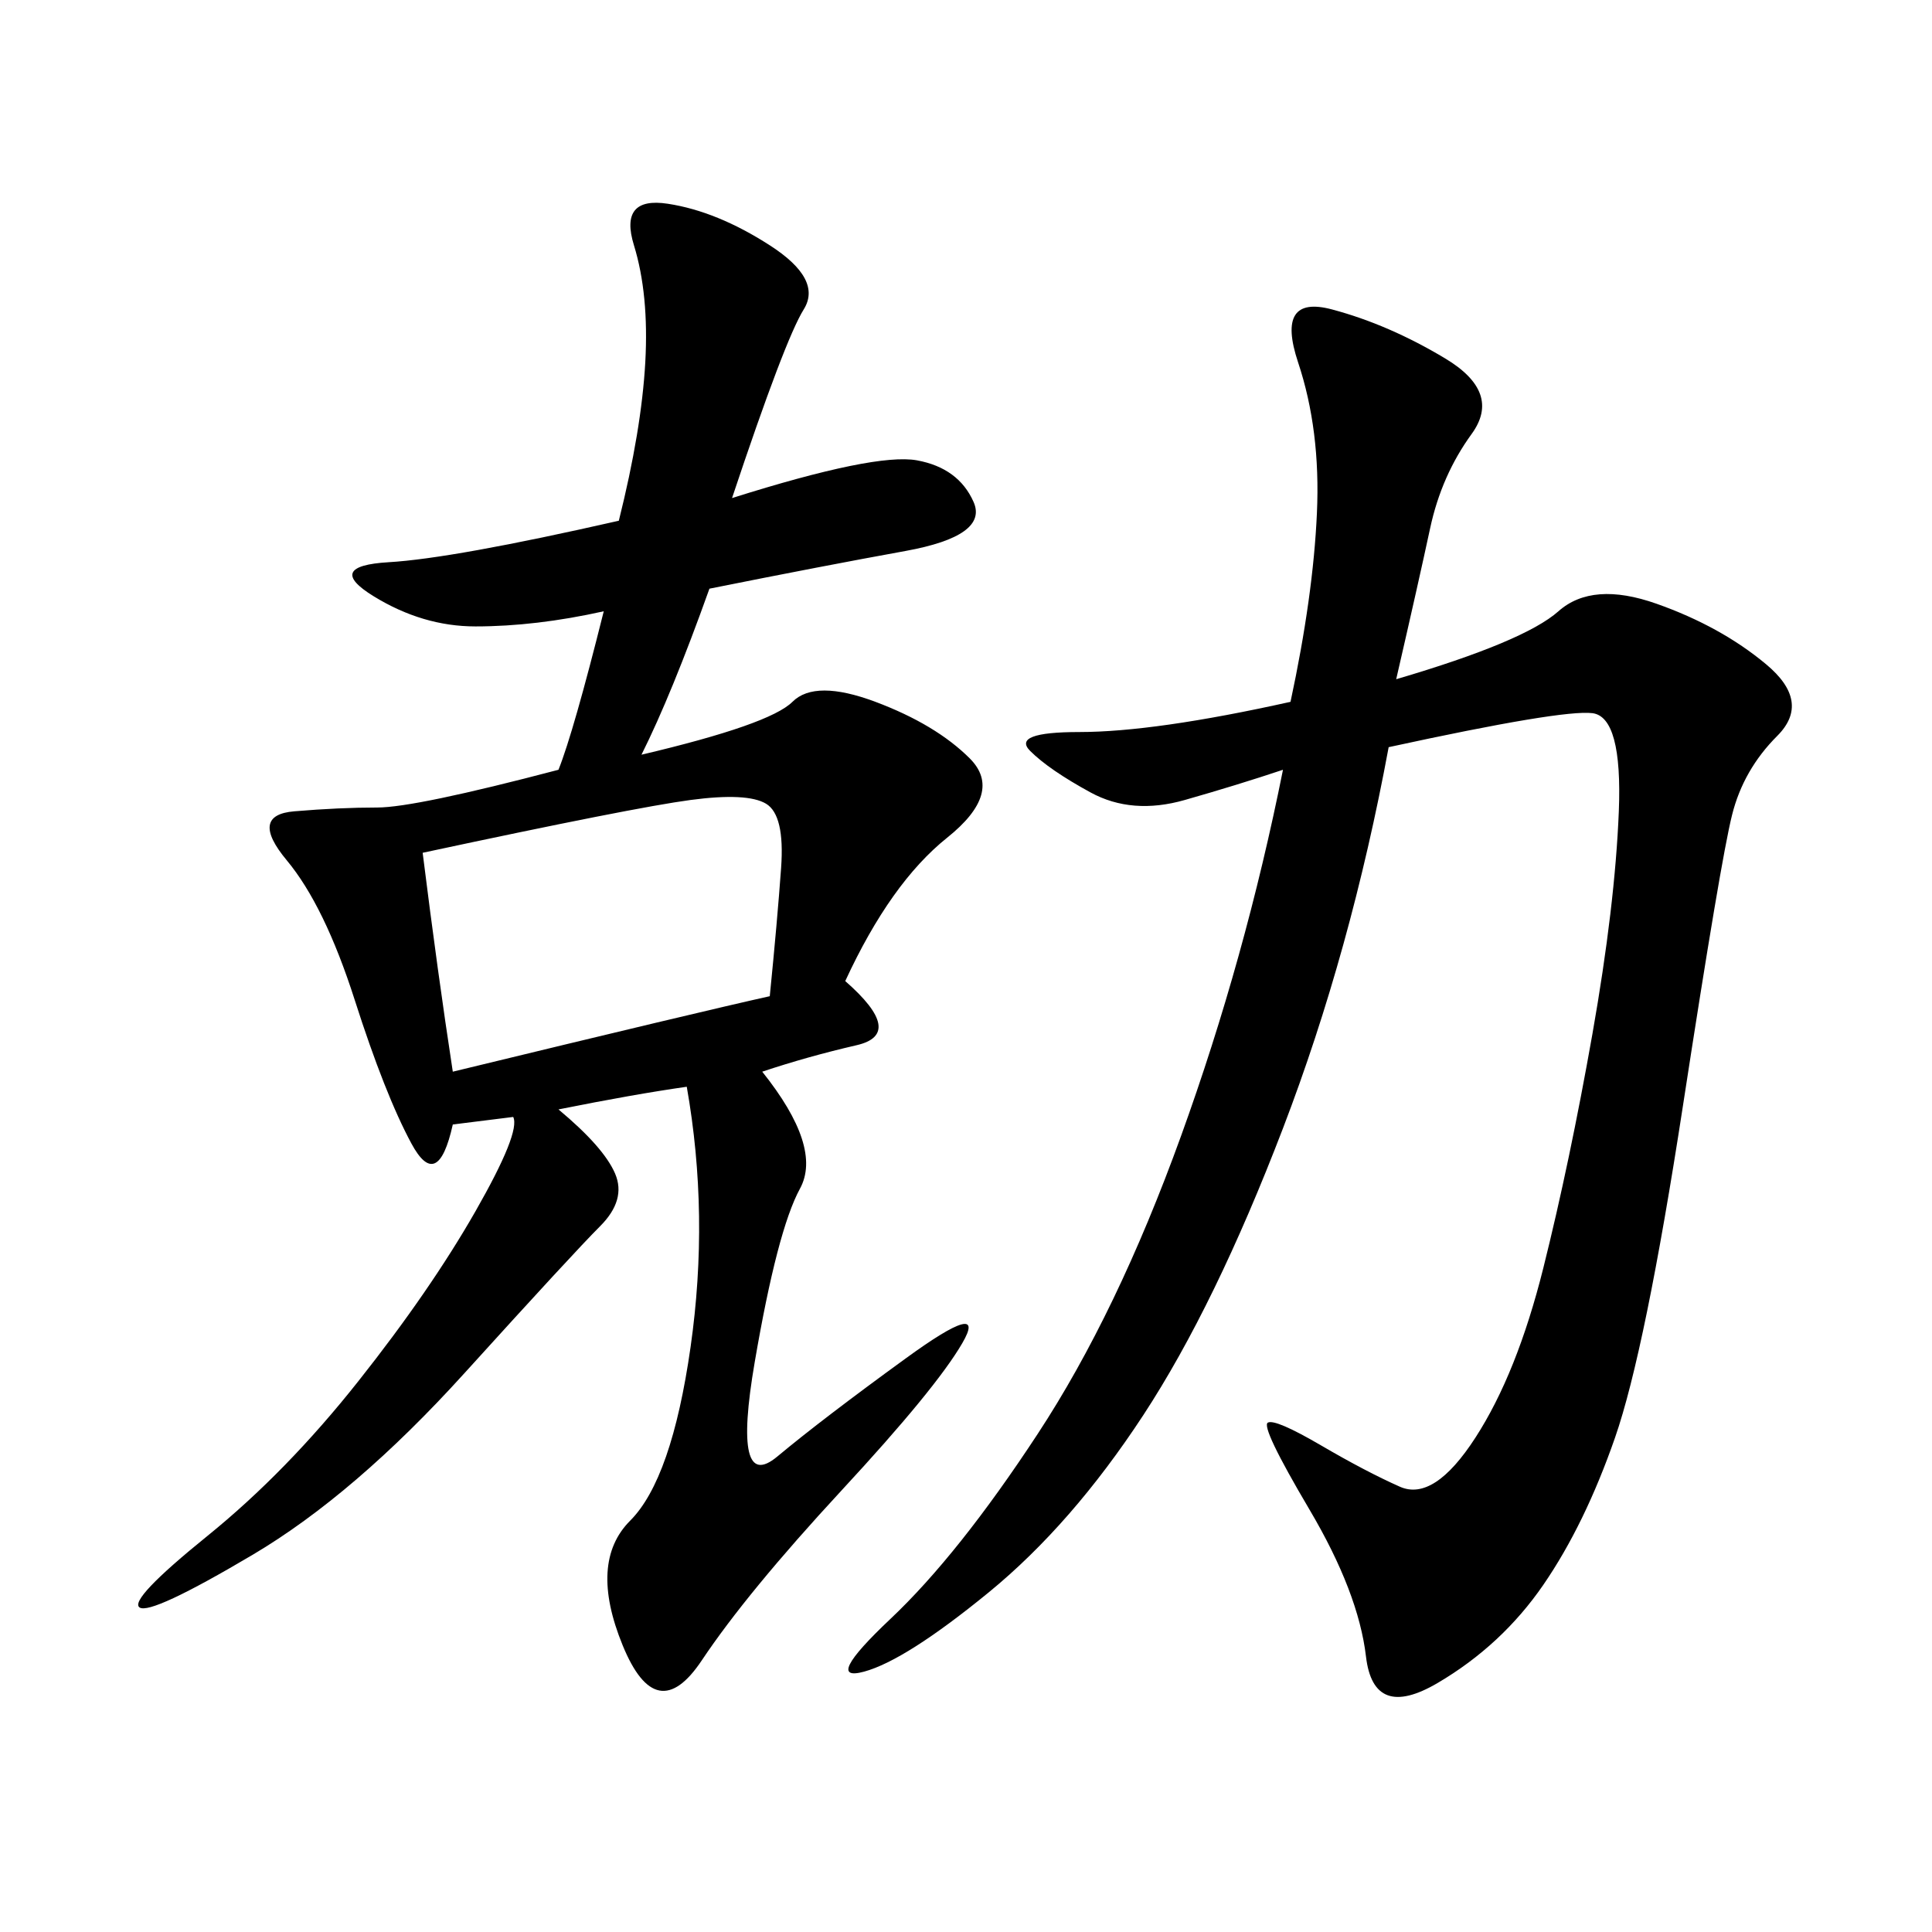 <svg xmlns="http://www.w3.org/2000/svg" xmlns:xlink="http://www.w3.org/1999/xlink" width="300" height="300"><path d="M113.67 77.34Q135.94 70.31 142.38 71.48Q148.83 72.66 151.17 77.93Q153.52 83.20 140.63 85.55Q127.73 87.89 110.16 91.41L110.16 91.41Q104.30 107.81 99.61 117.19L99.61 117.19Q119.53 112.50 123.05 108.98Q126.56 105.47 135.94 108.98Q145.31 112.50 150.59 117.77Q155.86 123.05 147.07 130.08Q138.28 137.11 131.25 152.34L131.25 152.34Q140.63 160.55 133.01 162.30Q125.39 164.06 118.36 166.41L118.36 166.41Q127.73 178.13 124.22 184.57Q120.70 191.02 117.19 211.52Q113.67 232.03 120.70 226.17Q127.73 220.31 140.63 210.94Q153.52 201.56 149.41 208.59Q145.31 215.63 130.66 231.45Q116.02 247.27 108.98 257.81Q101.95 268.36 96.68 255.47Q91.41 242.58 97.85 236.13Q104.30 229.69 107.23 209.18Q110.16 188.67 106.64 168.75L106.64 168.75Q98.44 169.92 86.72 172.27L86.72 172.27Q93.75 178.13 95.51 182.23Q97.27 186.33 93.16 190.43Q89.06 194.53 72.07 213.28Q55.08 232.03 39.26 241.41Q23.44 250.78 21.68 249.61Q19.92 248.44 32.23 238.48Q44.53 228.52 55.66 214.45Q66.80 200.39 73.83 188.09Q80.86 175.78 79.69 173.44L79.69 173.44L70.31 174.61Q67.97 185.16 63.87 177.54Q59.77 169.92 55.08 155.27Q50.39 140.63 44.53 133.59Q38.67 126.56 45.70 125.98Q52.73 125.39 58.59 125.39L58.59 125.39Q64.45 125.39 86.72 119.53L86.72 119.53Q89.06 113.67 93.75 94.92L93.75 94.92Q83.20 97.27 73.83 97.27L73.83 97.27Q65.63 97.27 58.01 92.58Q50.39 87.89 60.35 87.30Q70.31 86.72 96.09 80.86L96.09 80.86Q99.61 66.80 100.20 56.25Q100.78 45.70 98.44 38.09Q96.09 30.47 103.71 31.64Q111.33 32.81 119.53 38.09Q127.73 43.36 124.80 48.05Q121.88 52.73 113.67 77.34L113.67 77.34ZM216.80 105.47Q236.72 99.61 241.99 94.92Q247.27 90.23 257.23 93.75Q267.19 97.27 274.22 103.13Q281.25 108.98 275.98 114.26Q270.70 119.53 268.95 126.56Q267.19 133.59 261.33 171.68Q255.47 209.77 250.78 223.24Q246.09 236.72 239.65 246.09Q233.20 255.47 223.24 261.33Q213.28 267.19 212.11 257.23Q210.94 247.27 203.32 234.38Q195.70 221.48 196.88 220.90Q198.05 220.31 205.08 224.41Q212.11 228.52 217.38 230.86Q222.66 233.20 229.10 223.24Q235.55 213.28 239.65 196.88Q243.75 180.47 247.27 160.55Q250.78 140.63 251.37 125.98Q251.95 111.33 247.27 110.74Q242.58 110.16 215.63 116.02L215.63 116.02Q209.77 147.66 199.22 175.20Q188.67 202.73 177.54 219.73Q166.41 236.72 153.52 247.27Q140.63 257.81 134.18 259.57Q127.73 261.33 138.28 251.37Q148.83 241.41 161.13 222.66Q173.44 203.91 183.40 176.37Q193.36 148.83 199.22 119.53L199.22 119.53Q192.19 121.88 183.98 124.22Q175.78 126.56 169.34 123.05Q162.89 119.53 159.96 116.60Q157.03 113.67 167.58 113.67L167.58 113.67Q179.30 113.67 200.39 108.98L200.39 108.98Q203.91 92.58 204.49 79.69Q205.08 66.80 201.56 56.25Q198.05 45.70 206.84 48.05Q215.63 50.39 224.41 55.66Q233.20 60.94 228.52 67.38Q223.83 73.83 222.07 82.03Q220.31 90.23 216.80 105.47L216.80 105.47ZM65.63 132.42Q67.97 151.17 70.31 166.41L70.31 166.41Q108.98 157.03 119.53 154.69L119.53 154.69Q120.70 142.97 121.29 134.77Q121.88 126.56 118.95 124.80Q116.02 123.05 107.23 124.22Q98.44 125.39 65.63 132.42L65.63 132.42Z"/></svg>